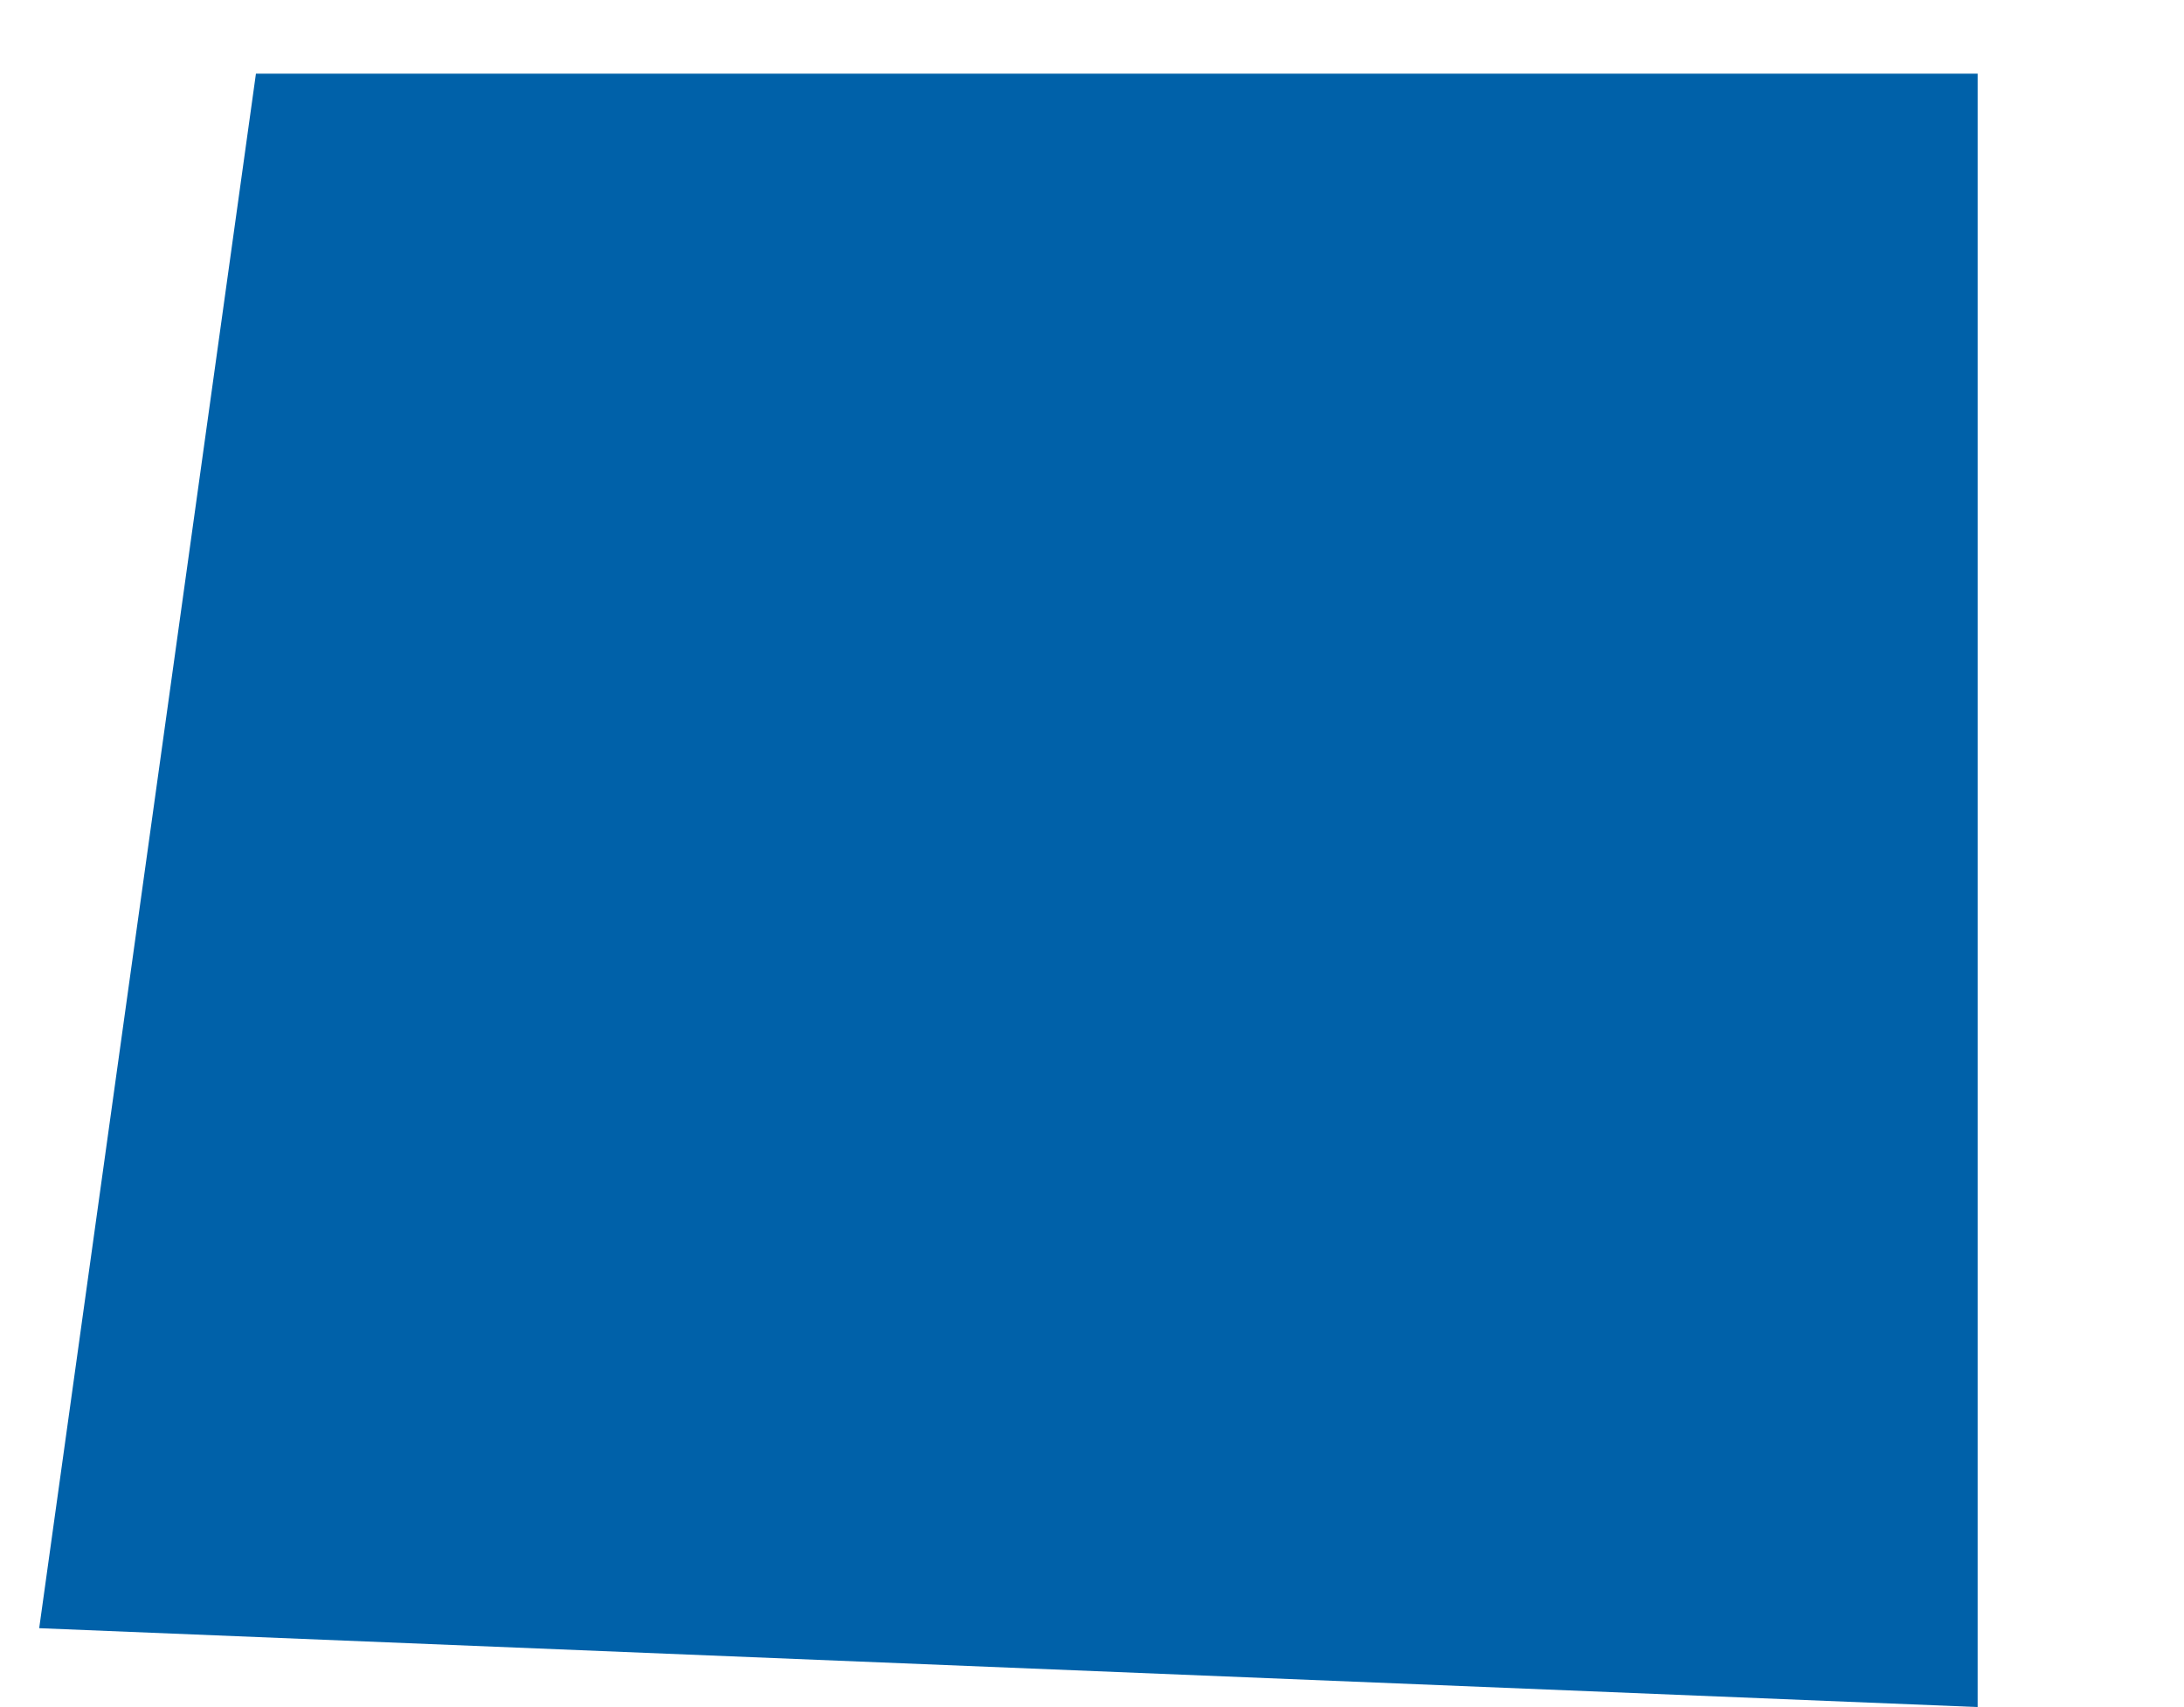 <?xml version="1.0" encoding="utf-8"?>
<!-- Generator: Adobe Illustrator 16.0.3, SVG Export Plug-In . SVG Version: 6.00 Build 0)  -->
<!DOCTYPE svg PUBLIC "-//W3C//DTD SVG 1.1//EN" "http://www.w3.org/Graphics/SVG/1.1/DTD/svg11.dtd">
<svg version="1.1" id="Capa_1" xmlns="http://www.w3.org/2000/svg" xmlns:xlink="http://www.w3.org/1999/xlink" x="0px" y="0px"
	 width="4.625px" height="3.615px" viewBox="0 0 4.625 3.615" enable-background="new 0 0 4.625 3.615" xml:space="preserve">
<polygon fill="#0061A9" points="0.542,0.156 4.188,0.156 4.188,3.615 0.083,3.448 "/>
</svg>
